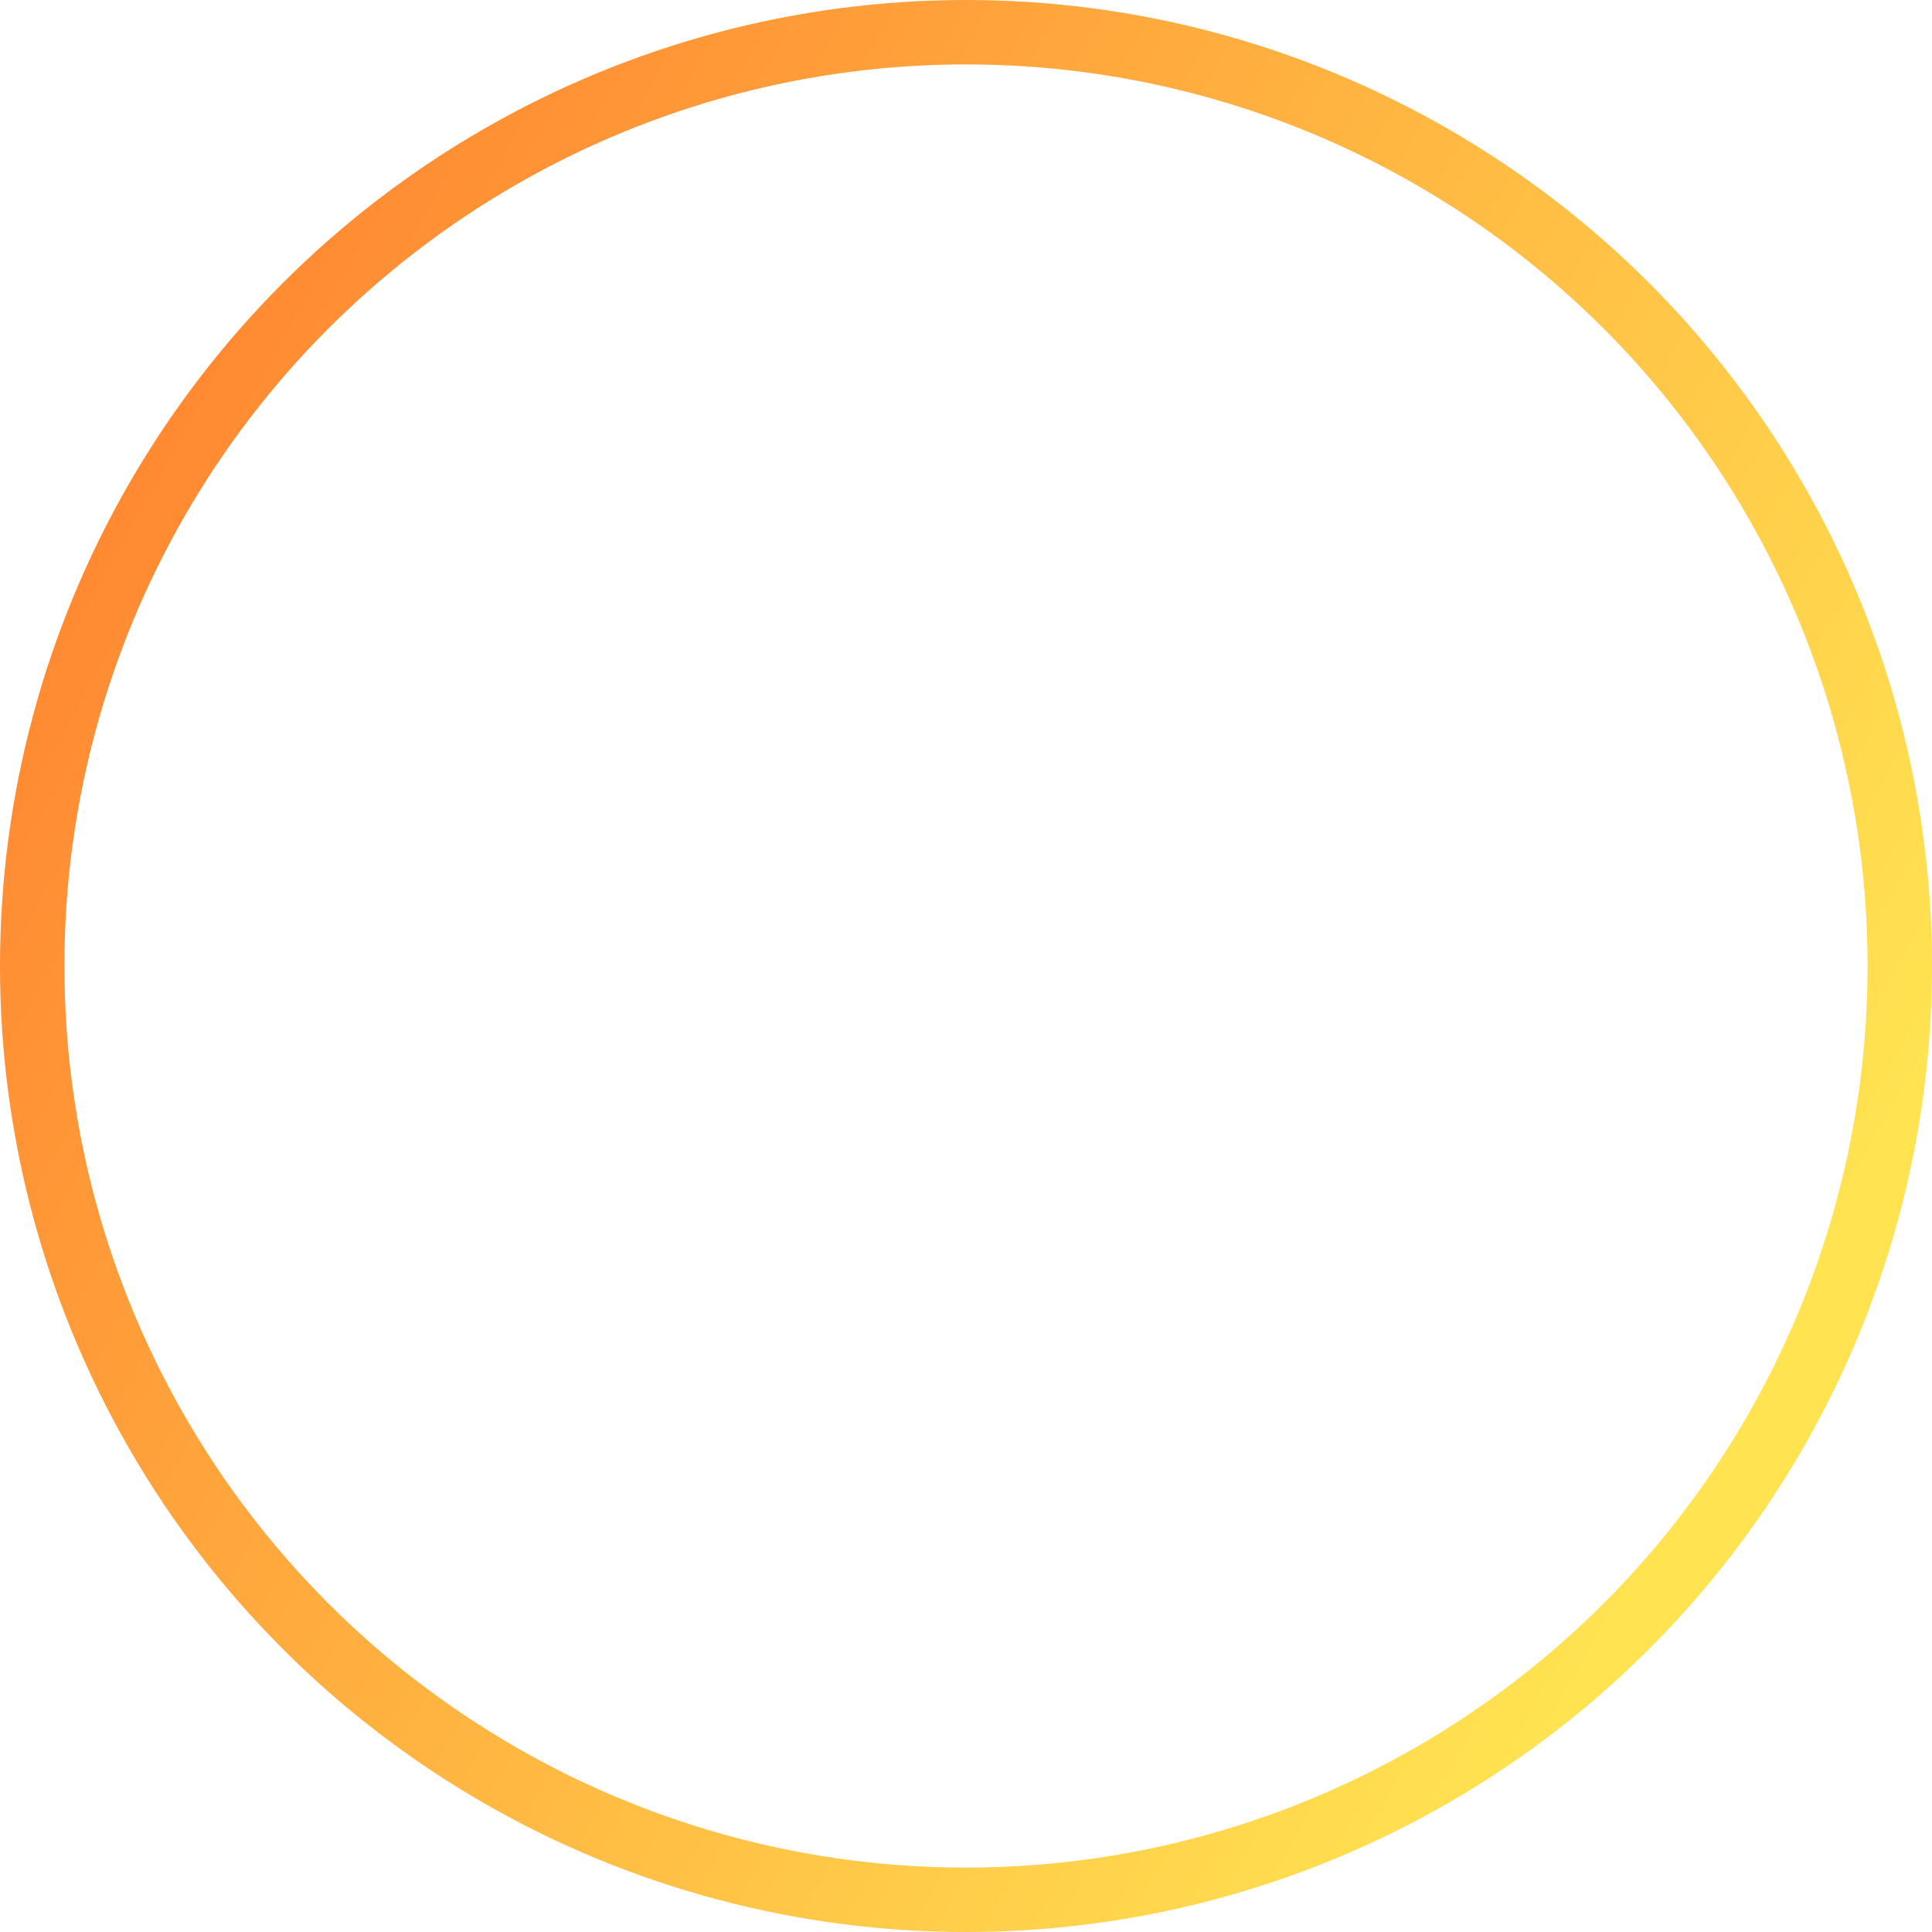 <?xml version="1.0" encoding="UTF-8"?> <svg xmlns="http://www.w3.org/2000/svg" width="300" height="300" viewBox="0 0 300 300" fill="none"> <circle cx="150" cy="150" r="145" stroke="url(#paint0_linear)" stroke-width="10"></circle> <defs> <linearGradient id="paint0_linear" x1="-82.5" y1="65.25" x2="251.25" y2="251.25" gradientUnits="userSpaceOnUse"> <stop stop-color="#FF6C28"></stop> <stop offset="1" stop-color="#FFE351"></stop> </linearGradient> </defs> </svg> 